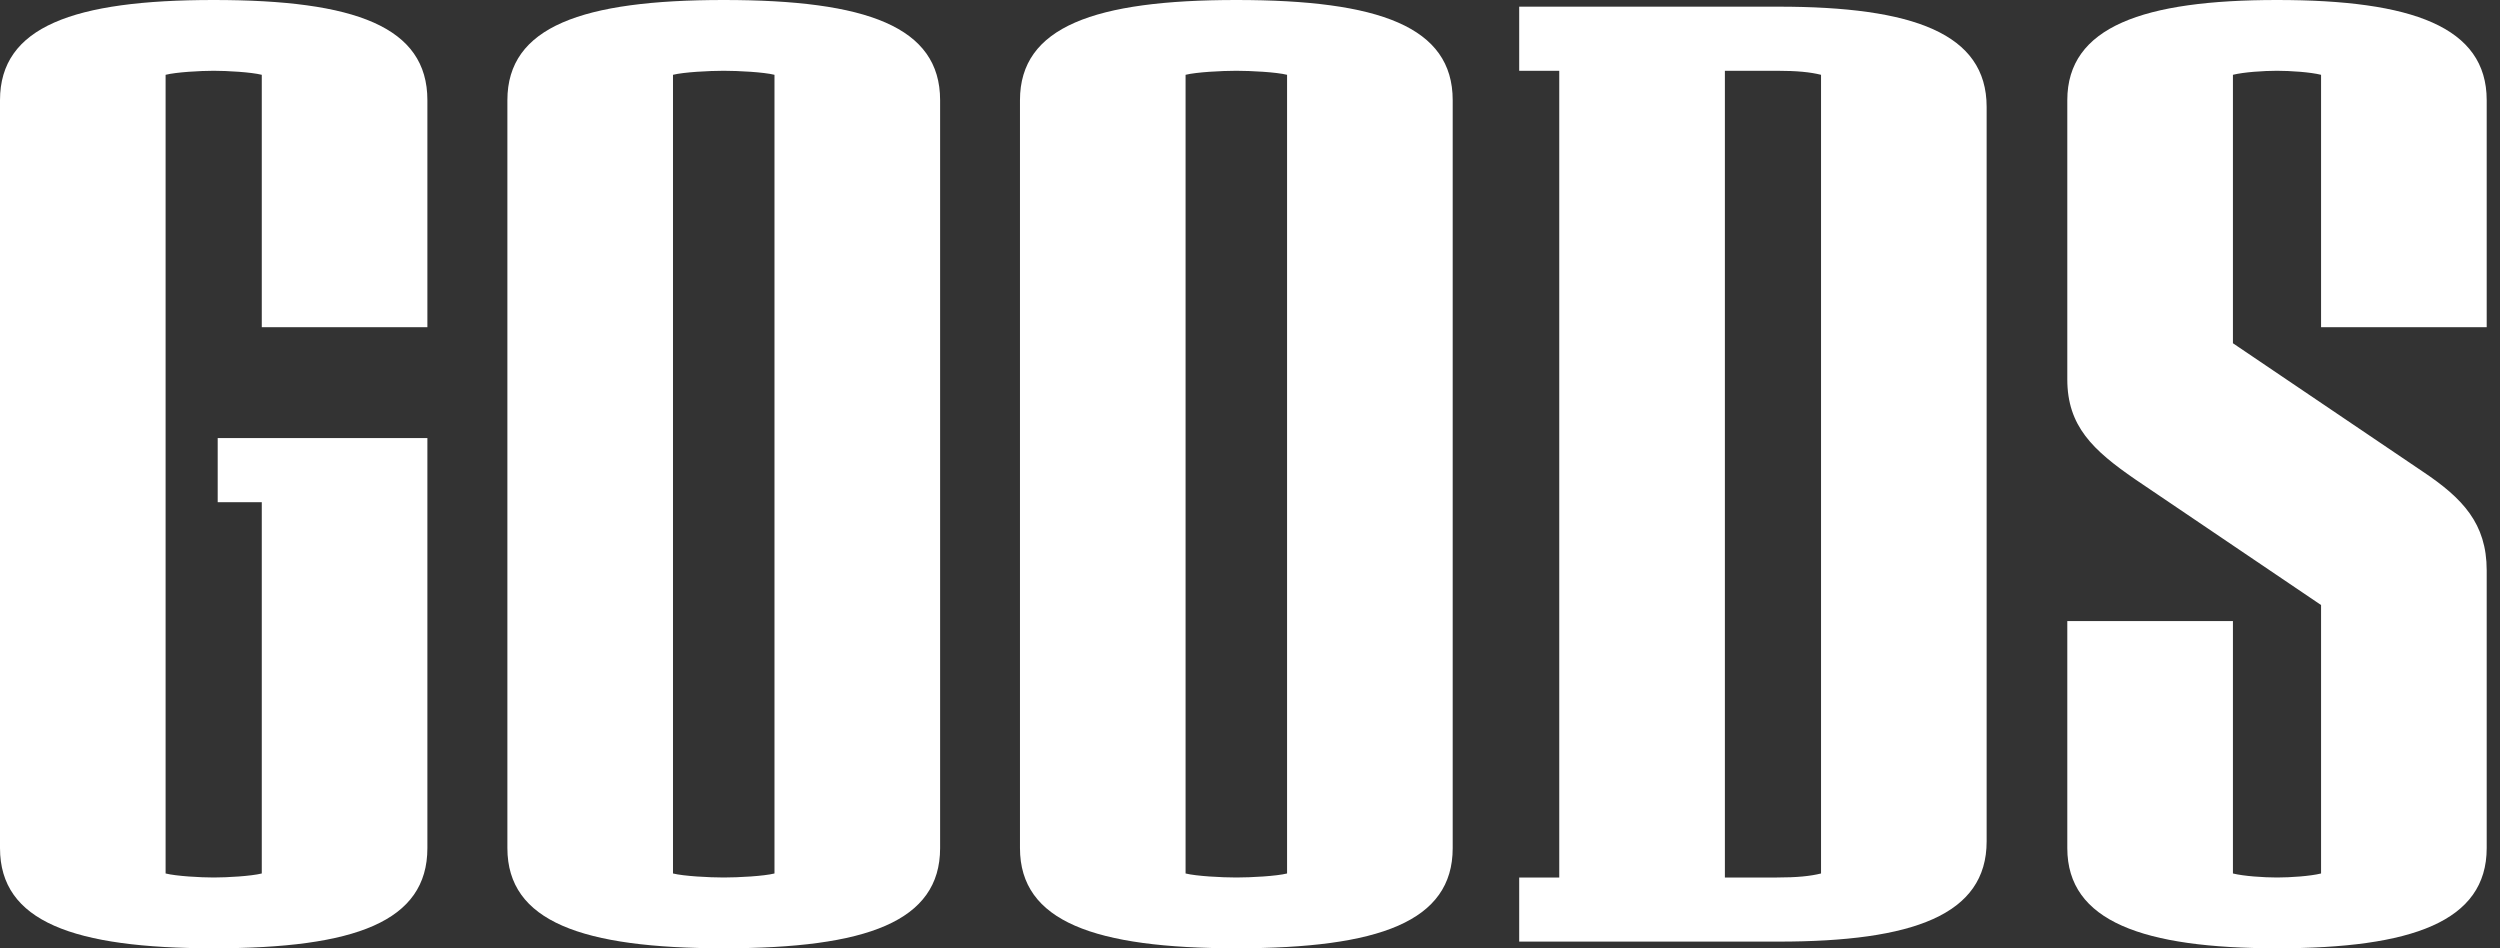 <?xml version="1.0" encoding="utf-8"?>
<svg xmlns="http://www.w3.org/2000/svg" fill="none" height="100%" overflow="visible" preserveAspectRatio="none" style="display: block;" viewBox="0 0 87 33" width="100%">
<rect x="0" y="0" width="87" height="33" fill="#333333" stroke="none"/>
<g id="GOODS">
<path d="M14.873 29.514C14.873 32.07 12.363 33 7.437 33C2.556 33 0 32.07 0 29.514V3.486C0 0.93 2.556 0 7.437 0C12.363 0 14.873 0.93 14.873 3.486V11.387H9.11V2.603C8.738 2.51 7.901 2.463 7.437 2.463C6.972 2.463 6.135 2.51 5.763 2.603V30.397C6.135 30.49 6.972 30.537 7.437 30.537C7.901 30.537 8.738 30.49 9.11 30.397V17.476H7.576V15.245H14.873V29.514Z" fill="white"/>
<path d="M32.716 29.514C32.716 32.07 30.159 33 25.186 33C20.259 33 17.657 32.07 17.657 29.514V3.486C17.657 0.93 20.259 0 25.186 0C30.159 0 32.716 0.93 32.716 3.486V29.514ZM26.952 30.397V2.603C26.581 2.51 25.697 2.463 25.186 2.463C24.675 2.463 23.792 2.51 23.42 2.603V30.397C23.792 30.49 24.675 30.537 25.186 30.537C25.697 30.537 26.581 30.49 26.952 30.397Z" fill="white"/>
<path d="M50.554 29.514C50.554 32.07 47.997 33 43.024 33C38.097 33 35.495 32.07 35.495 29.514V3.486C35.495 0.93 38.097 0 43.024 0C47.997 0 50.554 0.93 50.554 3.486V29.514ZM44.79 30.397V2.603C44.419 2.51 43.535 2.463 43.024 2.463C42.513 2.463 41.63 2.51 41.258 2.603V30.397C41.63 30.49 42.513 30.537 43.024 30.537C43.535 30.537 44.419 30.49 44.79 30.397Z" fill="white"/>
<path d="M69.135 29.282C69.135 31.838 66.579 32.768 61.885 32.768H52.868V30.537H54.262V2.463H52.868V0.232H61.885C66.579 0.232 69.135 1.162 69.135 3.718V29.282ZM63.372 30.397V2.603C63 2.51 62.535 2.463 61.838 2.463H60.026V30.537H61.838C62.535 30.537 63 30.49 63.372 30.397Z" fill="white"/>
<path d="M86.537 29.514C86.537 32.07 83.934 33 79.24 33C74.592 33 71.942 32.07 71.942 29.514V21.613H77.706V30.397C78.078 30.49 78.775 30.537 79.24 30.537C79.704 30.537 80.402 30.49 80.773 30.397V21.055L74.313 16.686C72.826 15.663 71.942 14.827 71.942 13.2V3.486C71.942 0.93 74.592 0 79.24 0C83.934 0 86.537 0.93 86.537 3.486V11.387H80.773V2.603C80.402 2.51 79.704 2.463 79.24 2.463C78.775 2.463 78.078 2.51 77.706 2.603V11.945L84.306 16.407C85.7 17.337 86.537 18.22 86.537 19.846V29.514Z" fill="white"/>
</g>
</svg>